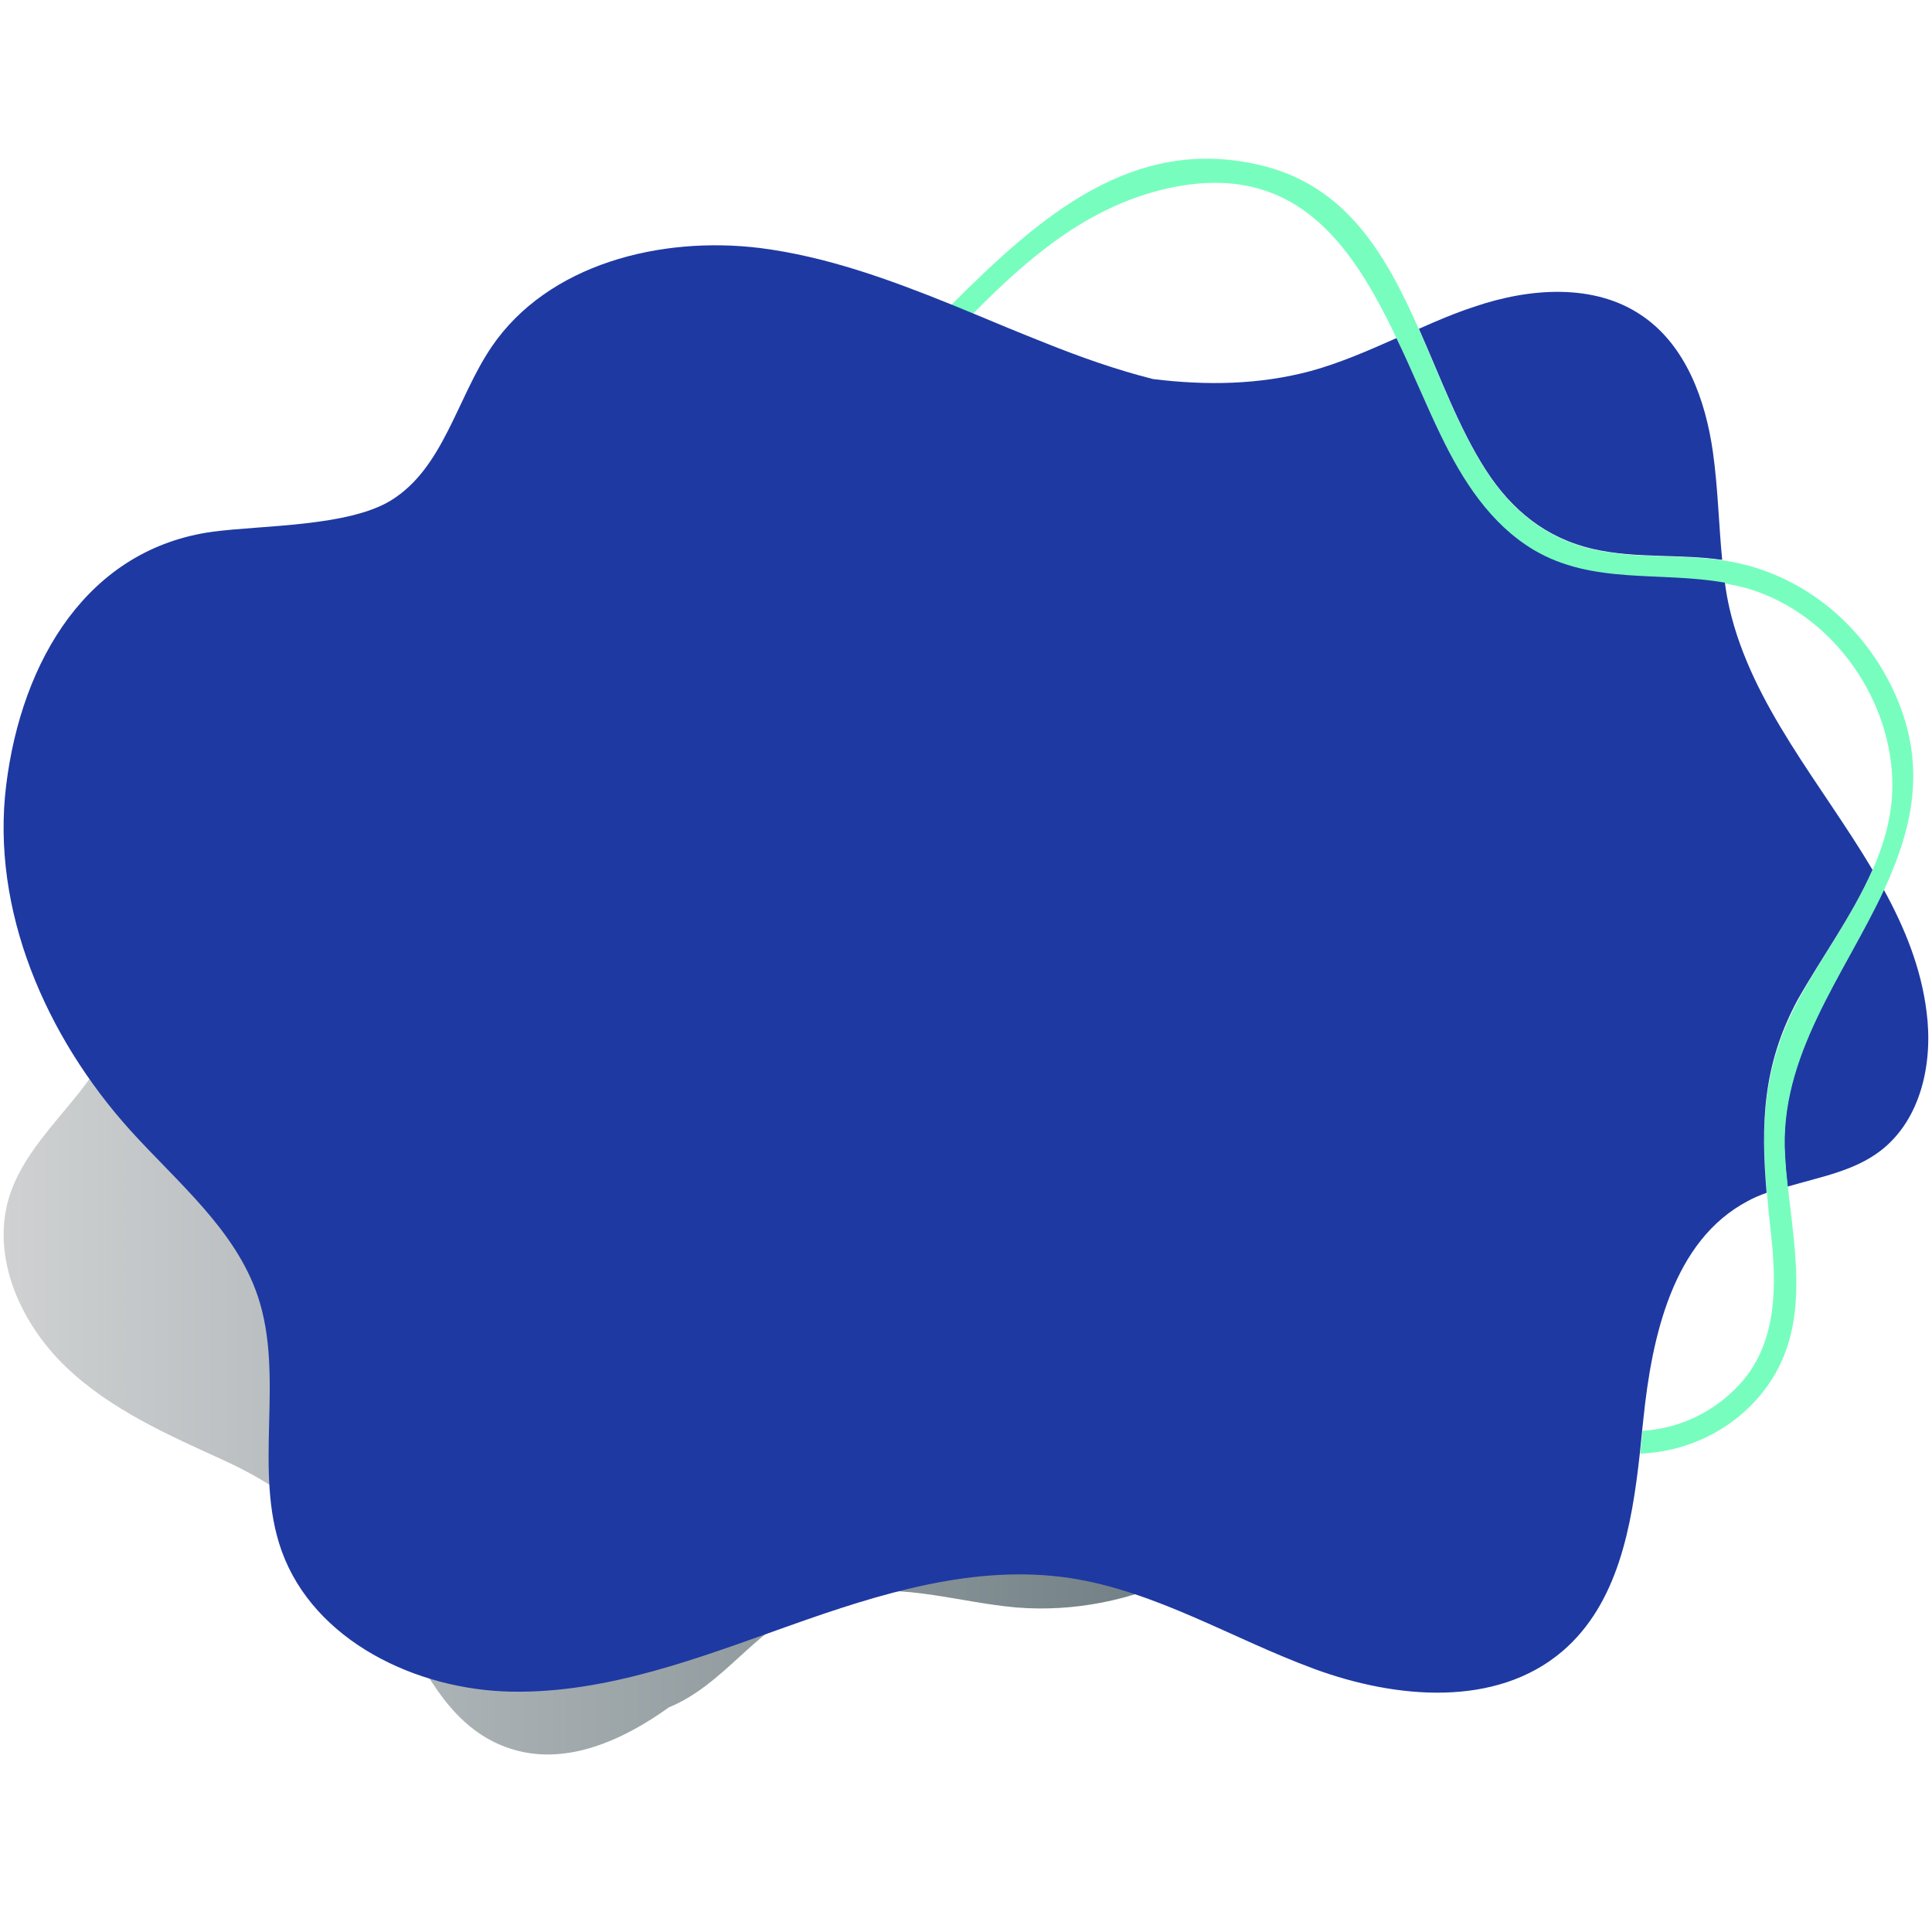 <?xml version="1.0" encoding="UTF-8"?> <svg xmlns="http://www.w3.org/2000/svg" xmlns:xlink="http://www.w3.org/1999/xlink" version="1.1" id="Layer_1" x="0px" y="0px" viewBox="0 0 500 500" style="enable-background:new 0 0 500 500;" xml:space="preserve"> <style type="text/css"> .st0{display:none;} .st1{display:inline;fill:#E2E2E2;} .st2{fill:url(#SVGID_1_);} .st3{fill:none;} .st4{fill:#1E39A2;} .st5{fill:#77FEBE;} </style> <g id="BACKGROUND" class="st0"> <rect id="XMLID_2_" class="st1" width="500" height="500"></rect> </g> <g id="OBJECTS"> <g id="XMLID_30_"> <linearGradient id="SVGID_1_" gradientUnits="userSpaceOnUse" x1="0.938" y1="194.837" x2="351.438" y2="194.837" gradientTransform="matrix(1 0 0 -1 0 502)"> <stop offset="0" style="stop-color:#CFD1D2"></stop> <stop offset="1" style="stop-color:#617278"></stop> </linearGradient> <path class="st2" d="M16.9,353.6c11.6,11.2,26.7,17.8,41.4,24.5c0.1,0.1,0.2,0.1,0.4,0.2c20.3,9.3,36.6,25.4,46.5,45.3 c6.6,13.2,14.1,25.2,27.7,29.2c13.9,4.1,28.3-2.4,40.3-11c0.1,0,0.2-0.1,0.3-0.1c13.6-5.8,21.3-19.1,34.7-25.3 c2.1-1,4.3-1.8,6.5-2.6c1.6-0.5,3.3-1,5-1.3c14.3-2.7,28.7,2.2,43.2,3.5c29.8,2.5,60.6-12.3,76.6-37.6c16-25.3,16-59.9-0.5-84.8 c-8.9-13.5-22.4-24.7-26.4-40.3c-6.6-25.9,15.1-54.9-4.1-78.4c-7.3-8.9-18.3-13.8-29.8-14.5c-26.4-1.7-47.7,13.1-69,26 c-17,10.3-35.8,20-55.7,18.9s-37.4-12.6-55.9-19.9c-18.5-7.2-42.4-9.1-55.7,5.8c-18.1,20.3-2.8,53.8-13.7,78.7 C22.1,284.6,7,294.6,2.3,310C-2.3,325.5,5.3,342.4,16.9,353.6z"></path> </g> <g id="XMLID_94_"> <path id="XMLID_95_" class="st3" d="M452.5,152.3c-2-0.6-4.1-1.1-6.1-1.4c0.3,2.2,0.7,4.5,1.2,6.7c5.8,25,23.9,45.5,37,67.6 c3.3-7.5,5.4-15.4,5.1-24C488.7,179.5,473.5,158.7,452.5,152.3z"></path> <path id="XMLID_97_" class="st3" d="M425.4,367.5c-0.1,0.9-0.2,1.9-0.3,2.8c9.4-0.6,18.3-4.7,25-11.9c9.9-10.7,9.6-25.8,8.2-39.4 c-0.4-3.5-0.7-6.8-1-10.1c-1.7,0.6-3.4,1.4-5,2.2C433.1,321.3,427.6,345.9,425.4,367.5z"></path> <path id="XMLID_98_" class="st3" d="M300.7,49c-19.8,4.9-34.8,17.8-48.9,32.1c6.3,2.6,12.6,5.2,18.8,7.7c9,3.6,18.4,6.9,27.8,9.3 c13.7,1.8,27.5,1.6,40.9-2.1c7.6-2.1,14.9-5.2,22.1-8.5C349.7,62.8,334.7,40.7,300.7,49z"></path> <g id="XMLID_100_"> <path class="st4" d="M412.4,142.1c10.9,2.5,22.3,1.2,33.3,2.8c-0.9-9.3-1.1-18.7-2.4-27.9c-1.9-13.5-7-27.5-18.2-35.2 c-12.4-8.6-29.3-7.3-43.6-2.4c-4.9,1.6-9.6,3.6-14.3,5.7c5.6,12.6,10.4,25.8,17.3,36.5C391.2,132,400.1,139.3,412.4,142.1z"></path> </g> <g id="XMLID_106_"> <path class="st4" d="M498.6,261.9c-1.4-11.3-5.6-21.7-11.1-31.7c-10.3,22.1-27.3,43.1-25.6,68.9c0.2,2.6,0.4,5.3,0.7,8 c8.4-2.5,17.2-4,24.1-9.3C497.2,289.7,500.3,275,498.6,261.9z"></path> </g> <path id="XMLID_128_" class="st5" d="M489.5,177.6c-8.4-17.1-24.1-29.5-43-32.5c-0.3,0-0.5-0.1-0.8-0.1c-11-1.6-22.4-0.3-33.3-2.8 c-12.3-2.8-21.2-10.1-27.9-20.5c-6.9-10.7-11.7-23.9-17.3-36.5c-8.5-19.2-18.7-37.1-40.8-42.4c-33.1-8-57.2,13.1-80.2,36.1 c1.9,0.8,3.7,1.5,5.6,2.3c14.1-14.3,29.1-27.2,48.9-32.1c34-8.3,49,13.7,60.8,38.6c4,8.5,7.7,17.3,11.6,25.4 c5.5,11.5,12.7,22.8,23.9,29.4c15.2,9.1,32.9,5.5,49.5,8.5c2.1,0.4,4.1,0.8,6.1,1.4c20.9,6.3,36.2,27.2,37.1,48.8 c0.4,8.6-1.8,16.5-5.1,24c-5.2,11.8-13.3,22.7-19.3,33.8c-9.1,17-9.6,32.3-8,49.9c0.3,3.3,0.6,6.6,1,10.1 c1.5,13.6,1.8,28.6-8.2,39.4c-6.7,7.2-15.6,11.3-25,11.9c-0.2,1.9-0.4,3.9-0.6,5.9c12.3-0.5,24.2-6.2,32-16.3 c12-15.5,8.2-34.6,6.2-52.7c-0.3-2.7-0.6-5.3-0.7-8c-1.7-25.8,15.3-46.8,25.6-68.9C495.1,214,499.1,197.2,489.5,177.6z"></path> <path id="XMLID_90_" class="st4" d="M484.6,225.1c-13.1-22.1-31.2-42.6-37-67.6c-0.5-2.2-0.9-4.4-1.2-6.7 c-16.6-3-34.2,0.6-49.5-8.5c-11.2-6.7-18.4-18-23.9-29.4c-3.9-8-7.5-16.9-11.6-25.4c-7.2,3.2-14.5,6.4-22.1,8.5 c-13.4,3.6-27.1,3.8-40.9,2.1c-9.5-2.4-18.8-5.7-27.8-9.3c-6.3-2.5-12.6-5.1-18.8-7.7c-1.9-0.8-3.7-1.5-5.6-2.3 c-16.1-6.5-32.3-12.4-49.4-14.6c-25.8-3.2-55,4.1-69.6,25.6c-9,13.3-12.4,31.3-26,39.7c-11.1,6.8-33.1,6.4-46.1,8.1 C22.8,142,5.6,170.8,1.6,203.2s10.3,65.1,32.1,89.3c12.2,13.5,27.2,25.7,33,42.9c7.1,21.1-1.3,45.1,6.2,66 c8.4,23.3,34.9,36,59.6,36.4c24.8,0.4,48.5-8.8,71.9-17.1c23.3-8.3,48-16,72.5-12.3c22.3,3.4,42,15.7,63.2,23.5 s47.1,10.1,64.3-4.6c14.3-12.3,17.9-32.1,20-51.3c0.2-2,0.4-3.9,0.6-5.9c0.1-0.9,0.2-1.9,0.3-2.8c2.2-21.6,7.7-46.2,26.9-56.4 c1.6-0.9,3.3-1.6,5-2.2c-1.5-17.7-1.1-33,8-49.9C471.4,247.8,479.4,236.9,484.6,225.1z"></path> </g> </g> <g id="DESIGNED_BY_FREEPIK"> </g> </svg> 